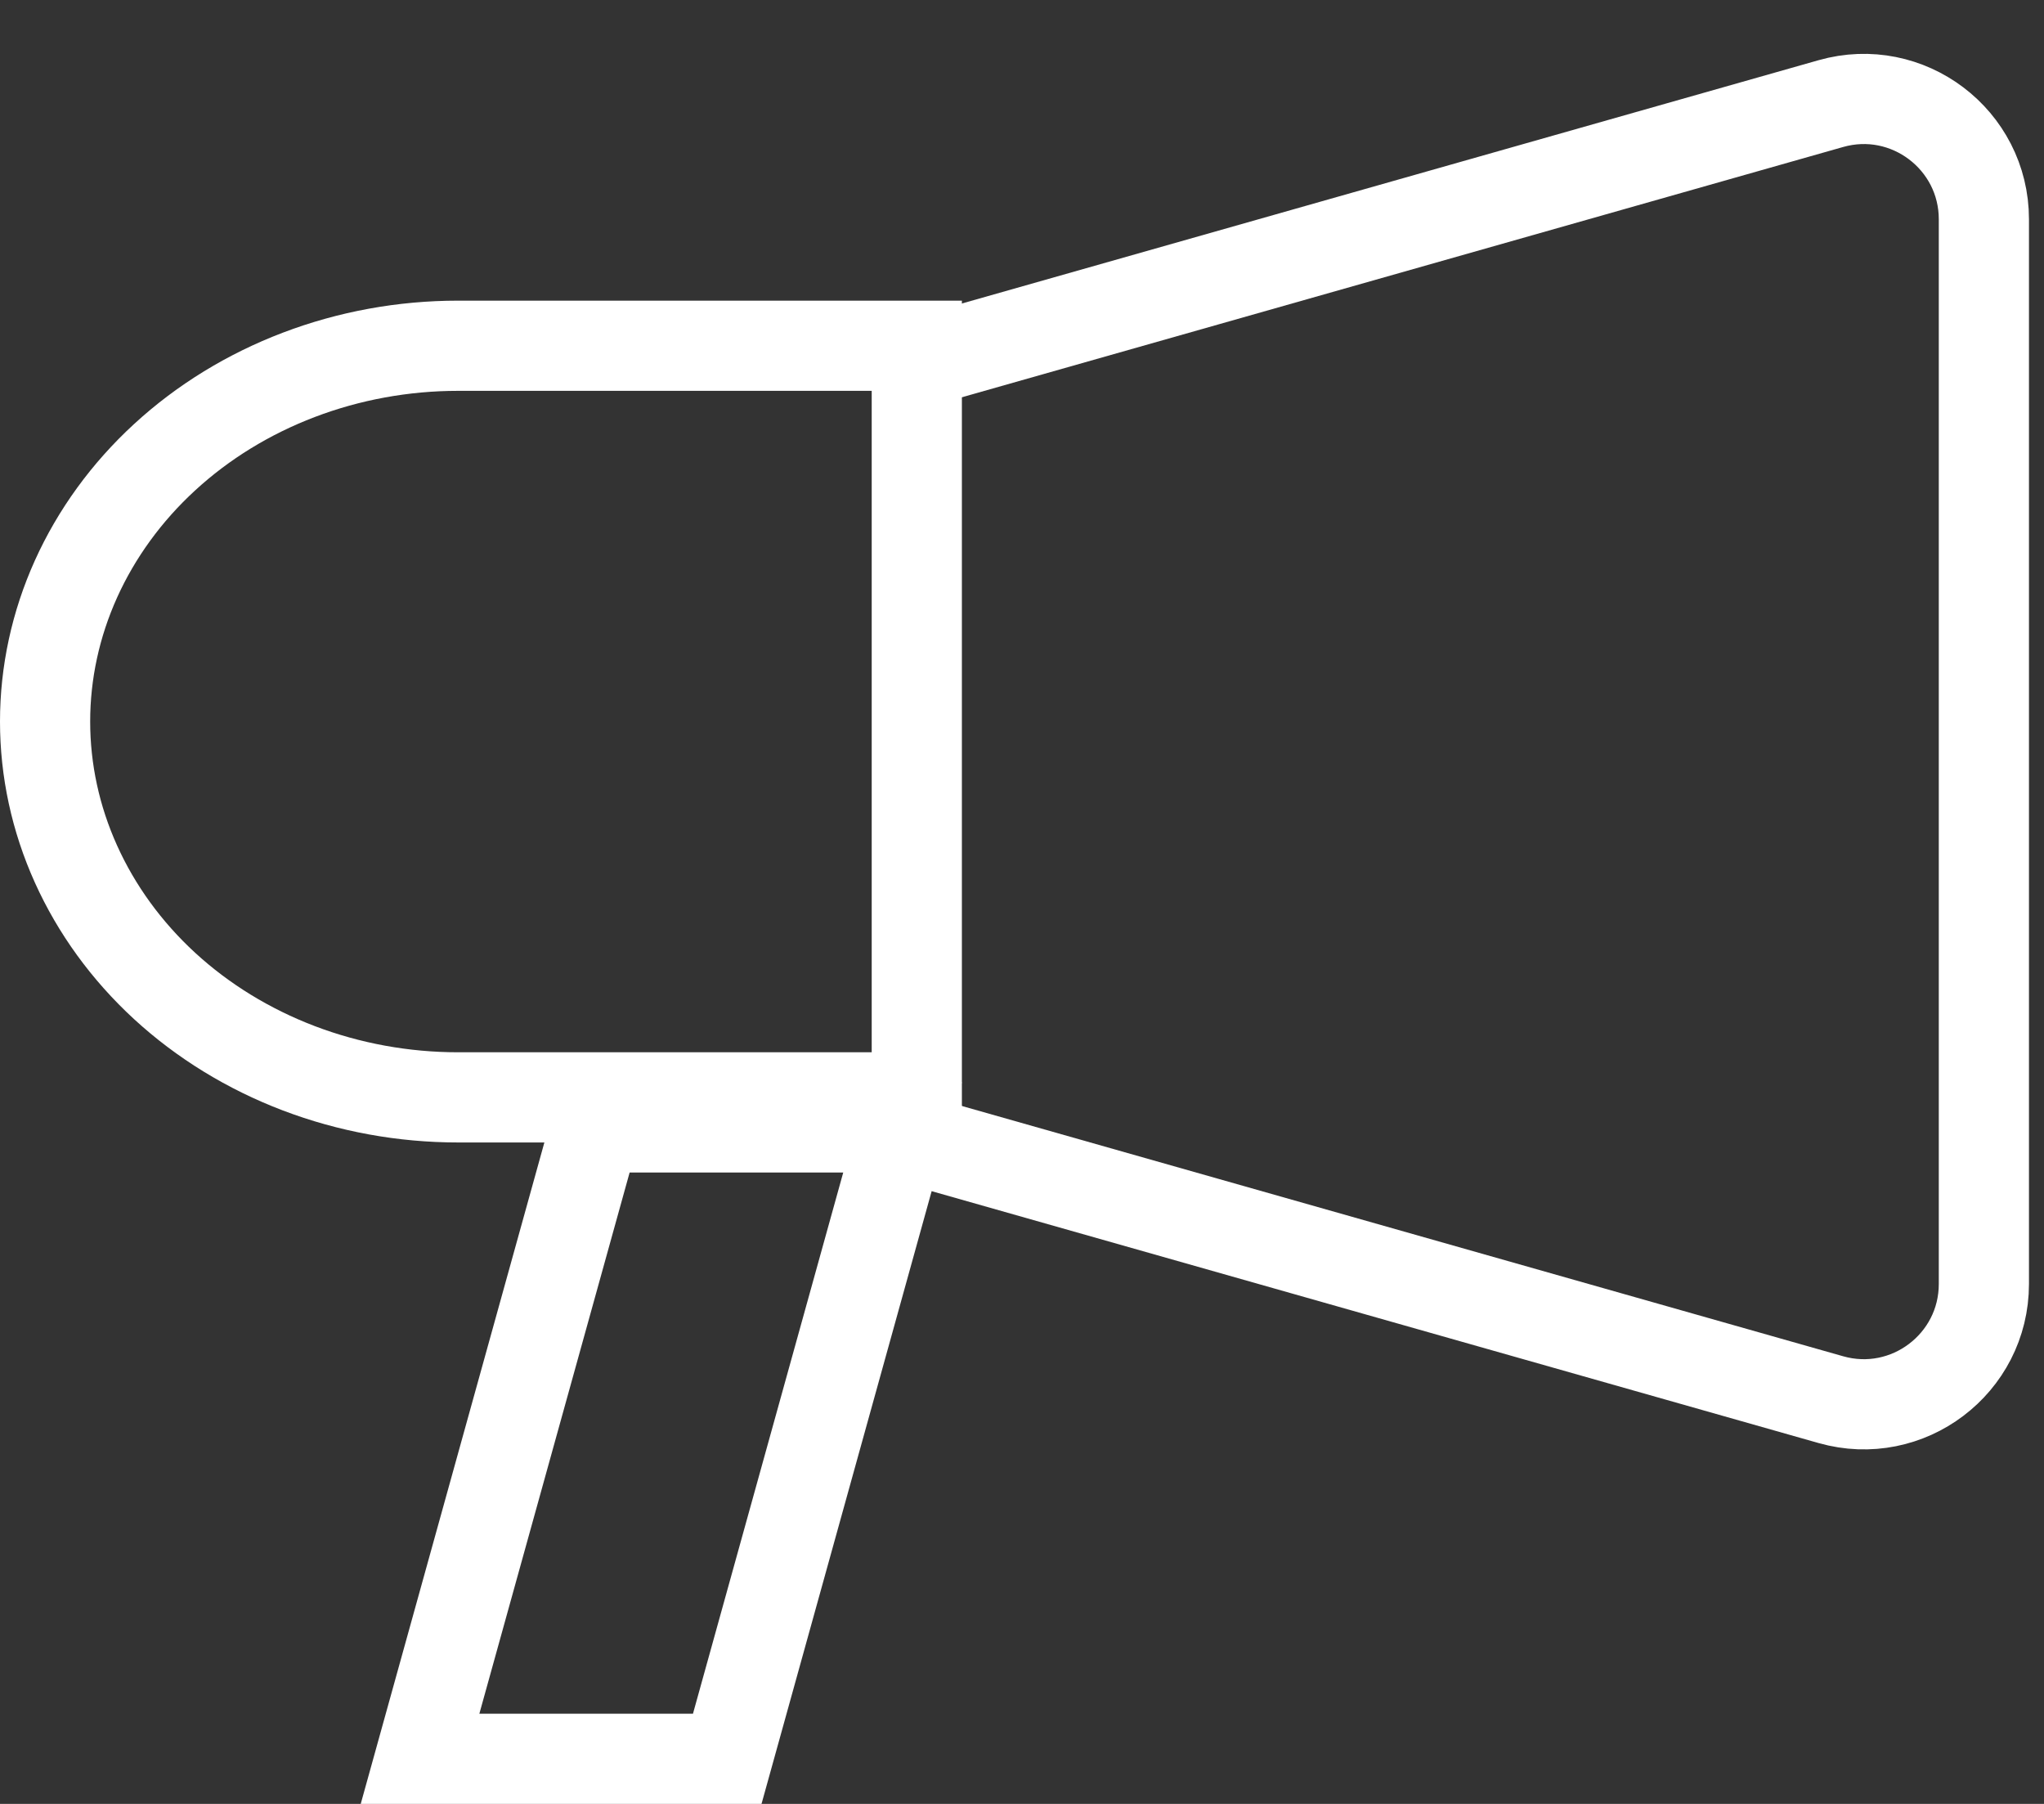 <svg width="34" height="30" viewBox="0 0 34 30" fill="none" xmlns="http://www.w3.org/2000/svg">
<rect x="0" y="0" width="34" height="30" fill="#333333" stroke="none"/>
<path d="M15 6.111L30.454 1.723C31.731 1.36 33 2.32 33 3.647V21.353C33 22.68 31.731 23.64 30.454 23.277L15 18.889" stroke="white" stroke-width="1.5"/>
<path d="M4.97 6.234C5.808 5.915 6.709 5.75 7.619 5.75L11.429 5.75L15.25 5.75L15.25 18.25L11.429 18.25L7.619 18.25C6.709 18.25 5.808 18.085 4.97 17.766C4.132 17.447 3.374 16.981 2.739 16.398C2.104 15.814 1.604 15.124 1.264 14.37C0.924 13.617 0.75 12.812 0.75 12C0.75 11.188 0.924 10.383 1.264 9.629C1.604 8.876 2.104 8.186 2.739 7.603C3.374 7.019 4.132 6.553 4.97 6.234Z" stroke="white" stroke-width="1.5"/>
<path d="M6.987 29.25L9.903 18.75H15.013L12.097 29.25H6.987Z" stroke="white" stroke-width="1.5"/>
</svg>
